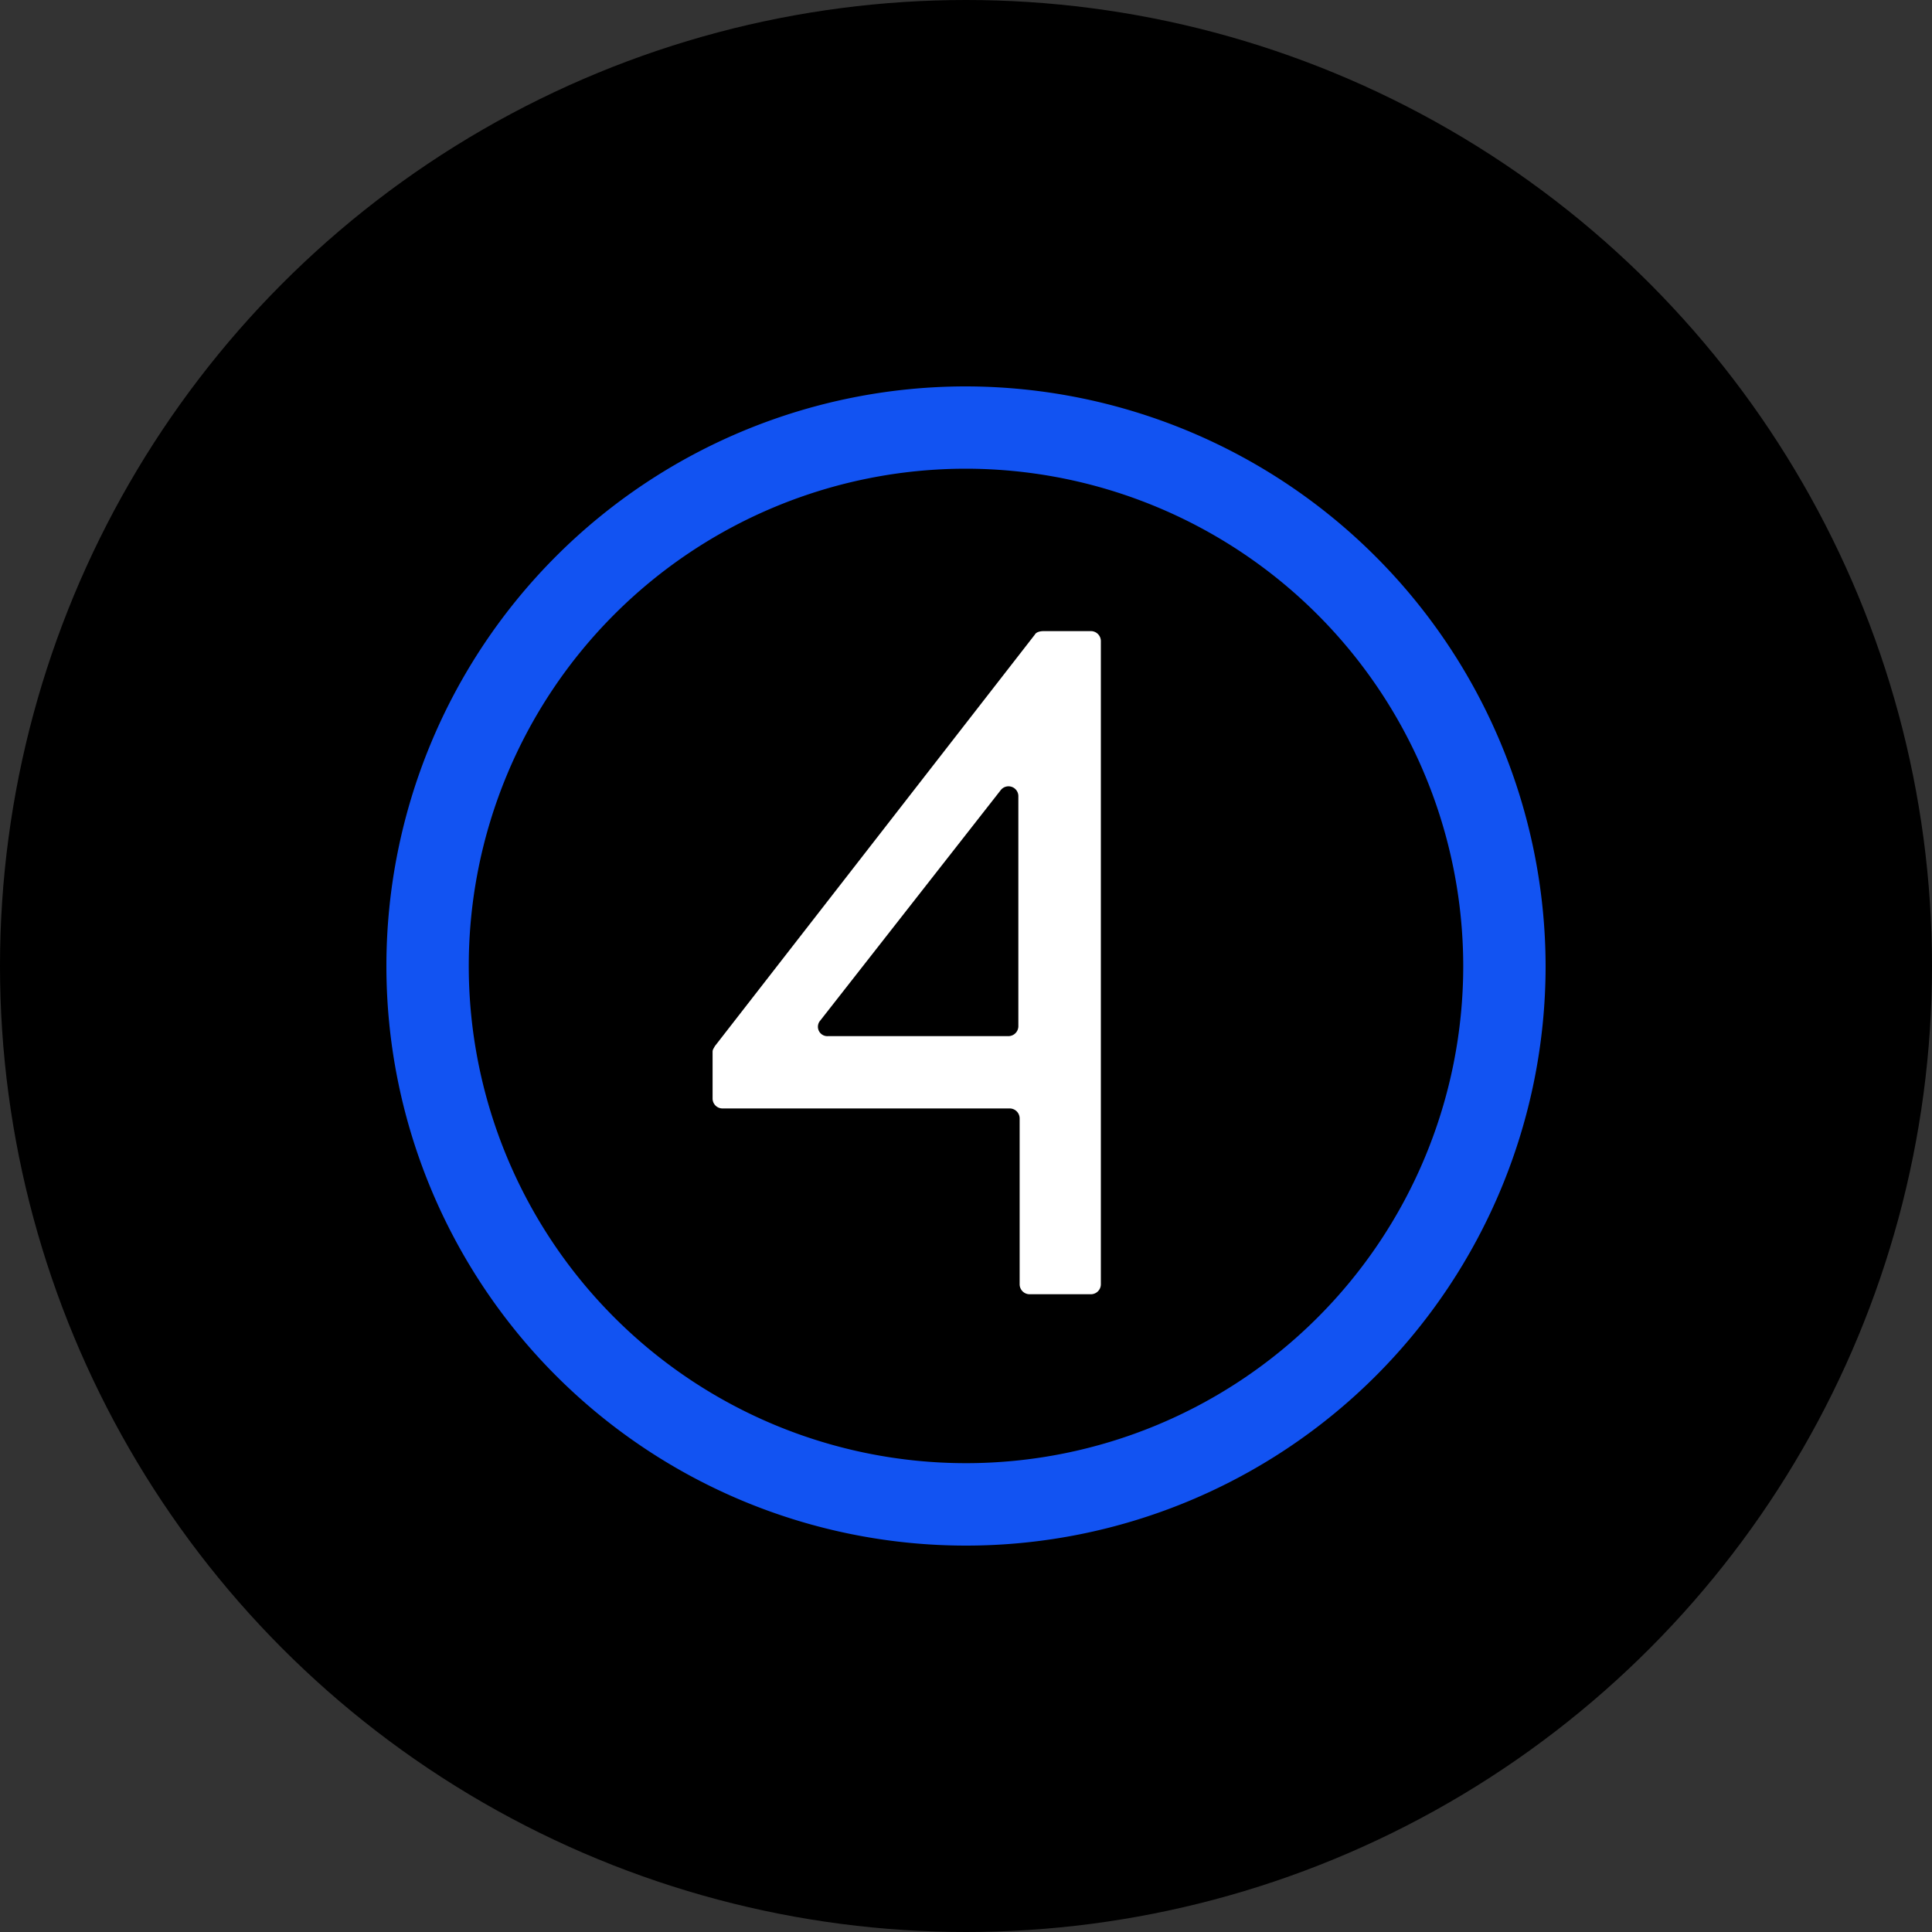 <?xml version='1.0' encoding='utf-8'?>
<svg xmlns="http://www.w3.org/2000/svg" id="Layer_1" data-name="Layer 1" viewBox="0 0 300 300" width="300" height="300"><rect x="0" y="0" width="300" height="300" fill="#333333" stroke="none"/><defs><clipPath id="bz_circular_clip"><circle cx="150.0" cy="150.0" r="150.0" /></clipPath></defs><g clip-path="url(#bz_circular_clip)"><rect x="-1.5" y="-1.5" width="303" height="303" /><path d="M160.7,98.53,111,162.45c-.17.34-.35.52-.35.86v7.26a1.54,1.54,0,0,0,1.55,1.55h44.57a1.55,1.55,0,0,1,1.56,1.56v25.73a1.55,1.55,0,0,0,1.55,1.56h9.51a1.55,1.55,0,0,0,1.55-1.56V99.57A1.55,1.55,0,0,0,169.35,98h-7.26C161.4,98,160.88,98.19,160.7,98.53Zm-33.33,59.94,28-35.75a1.53,1.53,0,0,1,2.76.86v35.76a1.55,1.55,0,0,1-1.56,1.55h-28A1.46,1.46,0,0,1,127.37,158.47Z" fill="#fff" /><path d="M150,60a90,90,0,1,0,90,90A90.16,90.16,0,0,0,150,60Zm77.21,90A77.21,77.21,0,1,1,150,72.78,77.3,77.3,0,0,1,227.21,150Z" fill="#1253f2" /></g></svg>